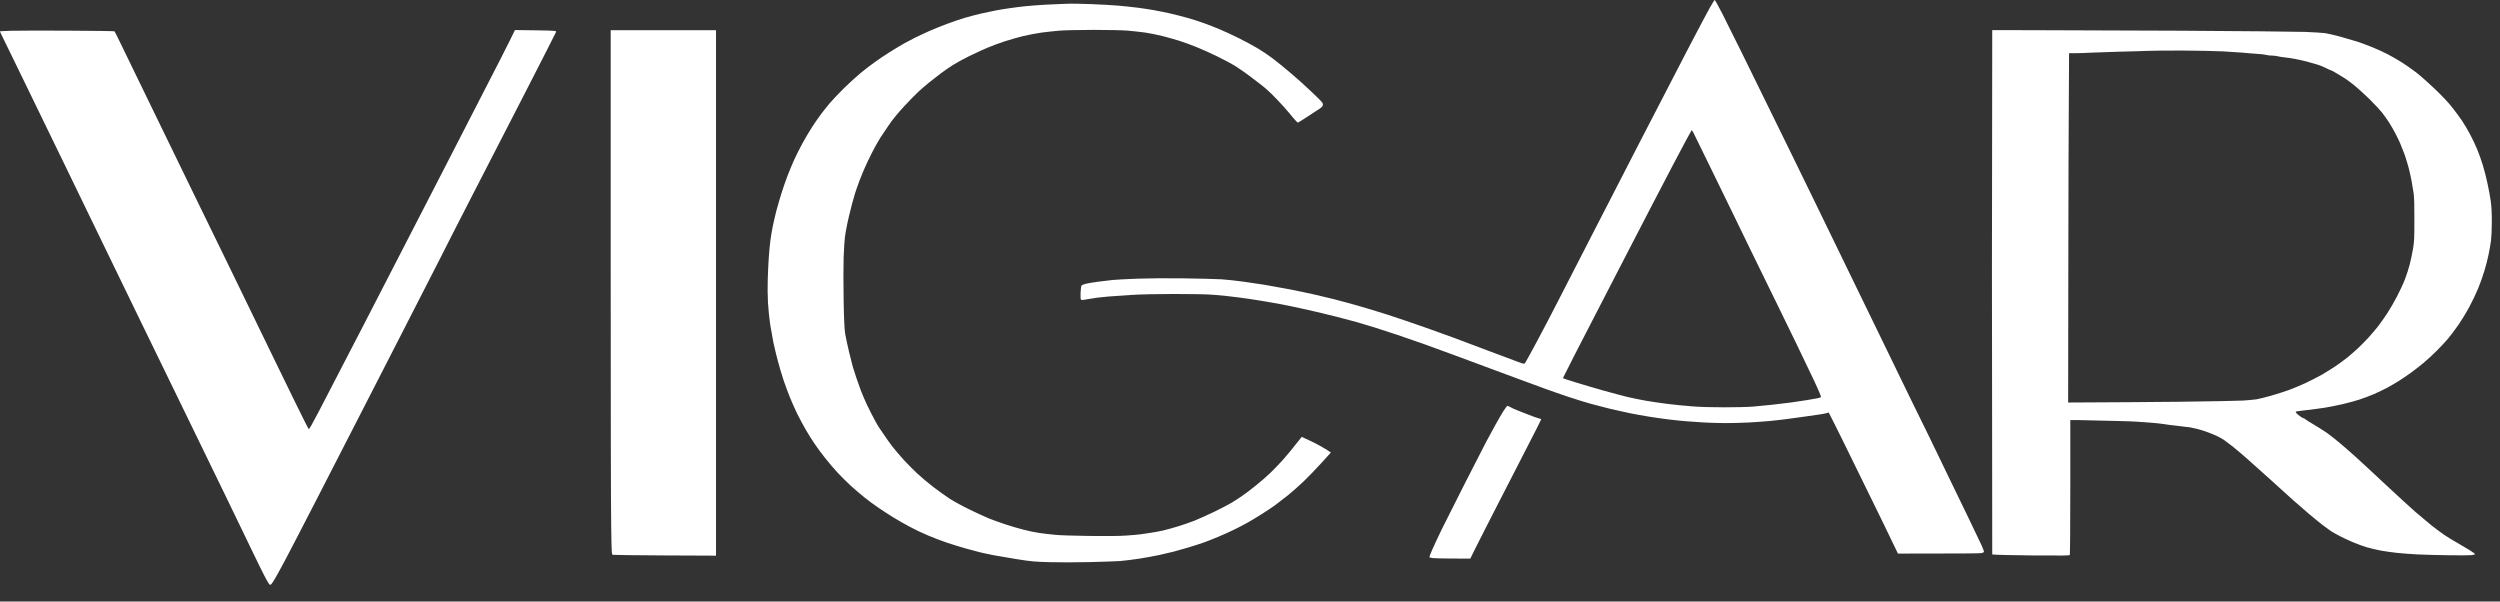 <svg xmlns="http://www.w3.org/2000/svg" width="133" height="32" viewBox="0 0 133 32" fill="none"><rect x="0" y="0" width="133" height="32" fill="#333333" stroke="none"/><path fill-rule="evenodd" clip-rule="evenodd" d="M91.225 0C91.241 0 91.416 0.315 91.614 0.702C91.811 1.086 92.263 1.996 92.622 2.723C92.978 3.45 93.374 4.25 93.496 4.502C93.621 4.754 93.954 5.434 94.237 6.013C94.524 6.592 94.969 7.499 95.226 8.028C95.483 8.557 95.997 9.605 96.363 10.357C96.729 11.11 97.372 12.429 97.787 13.285C98.205 14.142 98.687 15.133 98.858 15.489C99.033 15.845 99.263 16.326 99.379 16.559C99.491 16.792 100.025 17.891 100.565 18.999C101.106 20.107 101.571 21.071 101.604 21.14C101.636 21.209 101.808 21.555 101.983 21.911C102.161 22.267 102.441 22.84 102.609 23.186C102.777 23.532 103.195 24.398 103.538 25.107C103.884 25.815 104.418 26.923 104.728 27.562C105.035 28.201 105.351 28.862 105.427 29.026C105.503 29.19 105.555 29.344 105.545 29.363C105.536 29.385 105.47 29.413 105.404 29.426C105.334 29.442 104.309 29.451 100.971 29.451L100.796 29.089C100.7 28.891 100.43 28.33 100.196 27.845C99.959 27.361 99.497 26.419 99.171 25.752C98.845 25.084 98.331 24.036 98.028 23.422C97.724 22.808 97.434 22.223 97.286 21.943L97.18 21.977C97.121 21.996 96.93 22.034 96.758 22.056C96.587 22.081 96.238 22.128 95.984 22.166C95.73 22.201 95.331 22.254 95.094 22.289C94.857 22.32 94.435 22.371 94.155 22.396C93.875 22.424 93.354 22.459 93.001 22.478C92.648 22.494 92.115 22.509 91.815 22.509C91.515 22.509 91.01 22.494 90.694 22.478C90.378 22.459 89.939 22.431 89.722 22.412C89.504 22.396 89.089 22.352 88.799 22.317C88.509 22.283 88.011 22.213 87.695 22.16C87.378 22.109 86.91 22.024 86.657 21.971C86.403 21.917 85.958 21.82 85.668 21.751C85.378 21.681 84.92 21.562 84.646 21.486C84.376 21.411 83.832 21.244 83.443 21.115C83.054 20.982 82.504 20.794 82.224 20.69C81.944 20.586 81.281 20.343 80.757 20.151C80.233 19.956 79.445 19.666 79.01 19.503C78.575 19.342 77.81 19.059 77.313 18.873C76.815 18.687 76.087 18.423 75.698 18.284C75.309 18.146 74.686 17.929 74.314 17.806C73.941 17.68 73.377 17.497 73.061 17.4C72.745 17.305 72.336 17.183 72.155 17.129C71.973 17.079 71.492 16.95 71.084 16.846C70.675 16.742 69.963 16.572 69.501 16.468C69.04 16.364 68.43 16.238 68.15 16.185C67.87 16.131 67.379 16.046 67.062 15.996C66.746 15.942 66.219 15.864 65.892 15.823C65.566 15.778 65.009 15.719 64.656 15.69C64.179 15.653 63.632 15.64 62.514 15.64C61.519 15.64 60.731 15.659 60.174 15.69C59.713 15.719 59.172 15.757 58.971 15.775C58.773 15.791 58.503 15.819 58.378 15.835C58.253 15.851 58.009 15.892 57.841 15.92C57.57 15.971 57.531 15.971 57.504 15.93C57.485 15.904 57.478 15.734 57.488 15.552C57.498 15.347 57.521 15.206 57.544 15.18C57.567 15.162 57.669 15.121 57.768 15.095C57.867 15.07 58.157 15.023 58.411 14.988C58.664 14.954 59.02 14.913 59.202 14.894C59.383 14.875 59.976 14.847 60.52 14.825C61.15 14.803 62.049 14.796 62.992 14.809C63.809 14.818 64.706 14.844 64.986 14.859C65.266 14.878 65.8 14.935 66.173 14.988C66.545 15.039 67.026 15.111 67.244 15.146C67.461 15.18 68.002 15.278 68.447 15.363C68.892 15.448 69.544 15.58 69.897 15.662C70.25 15.741 70.731 15.857 70.968 15.917C71.205 15.98 71.723 16.119 72.122 16.229C72.52 16.339 73.285 16.572 73.819 16.742C74.353 16.915 75.249 17.22 75.813 17.419C76.377 17.617 77.066 17.866 77.346 17.97C77.626 18.073 78.443 18.382 79.158 18.653C79.874 18.924 80.602 19.197 80.773 19.257C81.077 19.367 81.087 19.367 81.136 19.311C81.162 19.276 81.462 18.732 81.799 18.102C82.138 17.469 82.678 16.436 82.998 15.804C83.321 15.171 84.069 13.713 84.663 12.561C85.256 11.409 86.436 9.12 87.279 7.477C88.127 5.83 89.257 3.652 89.788 2.629C90.322 1.606 90.856 0.598 90.978 0.384C91.096 0.173 91.208 0 91.225 0ZM86.195 14.182C85.22 16.071 84.135 18.174 83.783 18.857C83.433 19.541 83.147 20.107 83.147 20.117C83.147 20.126 83.453 20.227 83.829 20.343C84.208 20.46 84.87 20.658 85.305 20.778C85.74 20.901 86.297 21.049 86.541 21.108C86.785 21.168 87.24 21.263 87.546 21.316C87.853 21.37 88.374 21.445 88.7 21.486C89.026 21.527 89.603 21.587 89.986 21.615C90.457 21.653 91.02 21.669 91.749 21.669C92.339 21.669 93.021 21.653 93.265 21.631C93.509 21.612 93.964 21.568 94.27 21.533C94.577 21.499 95.038 21.445 95.292 21.411C95.546 21.376 95.931 21.316 96.149 21.282C96.366 21.244 96.614 21.203 96.703 21.184C96.788 21.168 96.867 21.137 96.877 21.115C96.887 21.096 96.732 20.721 96.528 20.29C96.323 19.855 95.885 18.942 95.555 18.259C95.223 17.576 94.824 16.754 94.666 16.433C94.507 16.112 94.171 15.426 93.918 14.906C93.664 14.387 93.265 13.572 93.034 13.096C92.803 12.621 92.385 11.755 92.101 11.176C91.821 10.597 91.264 9.457 90.865 8.642C90.467 7.826 90.114 7.109 90.081 7.042C90.045 6.979 90.008 6.926 89.995 6.926C89.986 6.926 89.521 7.785 88.97 8.837C88.417 9.891 87.168 12.293 86.195 14.182ZM56.961 0.195C57.106 0.192 57.61 0.205 58.081 0.22C58.553 0.239 59.182 0.274 59.482 0.299C59.782 0.324 60.25 0.375 60.52 0.409C60.794 0.444 61.179 0.504 61.377 0.538C61.578 0.573 61.954 0.652 62.218 0.708C62.481 0.768 62.919 0.878 63.19 0.957C63.463 1.033 63.856 1.159 64.063 1.237C64.271 1.313 64.637 1.454 64.871 1.552C65.108 1.65 65.566 1.861 65.892 2.024C66.219 2.185 66.68 2.434 66.914 2.575C67.151 2.714 67.498 2.95 67.689 3.095C67.88 3.239 68.289 3.57 68.595 3.828C68.905 4.086 69.409 4.536 69.719 4.832C70.032 5.125 70.309 5.402 70.339 5.446C70.372 5.494 70.385 5.556 70.375 5.604C70.362 5.648 70.293 5.723 70.217 5.774C70.141 5.824 69.857 6.013 69.584 6.189C69.314 6.366 69.073 6.517 69.05 6.523C69.03 6.526 68.918 6.416 68.803 6.274C68.691 6.133 68.453 5.856 68.279 5.66C68.104 5.465 67.82 5.169 67.653 5.002C67.481 4.836 67.26 4.637 67.158 4.562C67.059 4.486 66.792 4.281 66.565 4.108C66.341 3.932 65.978 3.68 65.761 3.542C65.543 3.403 65.085 3.158 64.739 2.991C64.396 2.824 63.898 2.6 63.635 2.496C63.371 2.389 62.972 2.245 62.745 2.172C62.517 2.1 62.112 1.986 61.839 1.917C61.568 1.848 61.153 1.766 60.916 1.731C60.678 1.7 60.273 1.653 60.009 1.631C59.706 1.606 59.027 1.59 58.164 1.59C57.34 1.593 56.618 1.609 56.351 1.631C56.107 1.653 55.692 1.697 55.428 1.731C55.164 1.766 54.719 1.851 54.439 1.917C54.159 1.986 53.711 2.116 53.444 2.201C53.174 2.289 52.768 2.44 52.538 2.537C52.303 2.635 51.872 2.836 51.572 2.981C51.272 3.129 50.886 3.337 50.715 3.447C50.543 3.554 50.253 3.753 50.072 3.888C49.891 4.023 49.611 4.241 49.449 4.373C49.284 4.505 49.027 4.725 48.876 4.864C48.724 5.002 48.375 5.355 48.105 5.651C47.775 6.007 47.501 6.34 47.29 6.649C47.116 6.901 46.921 7.19 46.855 7.294C46.789 7.395 46.661 7.619 46.565 7.792C46.466 7.965 46.282 8.333 46.15 8.61C46.018 8.887 45.827 9.334 45.728 9.602C45.629 9.869 45.517 10.187 45.481 10.31C45.445 10.433 45.376 10.672 45.329 10.845C45.283 11.018 45.207 11.318 45.164 11.507C45.118 11.695 45.059 11.972 45.033 12.12C45.003 12.268 44.964 12.501 44.947 12.64C44.927 12.778 44.898 13.26 44.881 13.71C44.868 14.167 44.865 15.171 44.881 15.977C44.901 17.06 44.924 17.507 44.964 17.756C44.993 17.938 45.085 18.363 45.164 18.7C45.247 19.037 45.336 19.393 45.362 19.487C45.392 19.581 45.474 19.843 45.547 20.069C45.623 20.296 45.738 20.62 45.804 20.794C45.87 20.967 46.018 21.307 46.13 21.549C46.246 21.791 46.427 22.154 46.539 22.352C46.648 22.55 46.75 22.73 46.766 22.745C46.783 22.761 46.892 22.925 47.014 23.107C47.132 23.29 47.337 23.573 47.465 23.743C47.594 23.91 47.87 24.234 48.081 24.467C48.296 24.697 48.629 25.034 48.826 25.217C49.024 25.399 49.393 25.708 49.647 25.903C49.898 26.098 50.29 26.378 50.517 26.526C50.748 26.677 51.226 26.936 51.605 27.118C51.977 27.298 52.435 27.509 52.627 27.587C52.818 27.663 53.197 27.801 53.467 27.889C53.74 27.981 54.175 28.11 54.439 28.176C54.703 28.245 55.072 28.324 55.263 28.349C55.454 28.377 55.817 28.422 56.071 28.447C56.374 28.478 57.017 28.5 57.949 28.513C58.905 28.525 59.548 28.519 59.927 28.491C60.233 28.472 60.57 28.44 60.668 28.425C60.767 28.409 61.005 28.374 61.196 28.349C61.387 28.321 61.697 28.264 61.888 28.22C62.079 28.173 62.435 28.075 62.679 28C62.923 27.924 63.309 27.792 63.536 27.704C63.763 27.612 64.245 27.398 64.607 27.222C64.97 27.046 65.385 26.828 65.53 26.74C65.675 26.652 65.912 26.501 66.057 26.4C66.202 26.303 66.529 26.057 66.782 25.853C67.036 25.651 67.399 25.336 67.587 25.154C67.774 24.971 68.081 24.656 68.262 24.452C68.447 24.247 68.743 23.888 69.254 23.24L69.403 23.312C69.485 23.35 69.64 23.422 69.749 23.473C69.857 23.52 70.101 23.646 70.293 23.756C70.484 23.863 70.675 23.979 70.803 24.074L70.293 24.637C70.012 24.946 69.59 25.384 69.353 25.61C69.116 25.837 68.74 26.171 68.513 26.353C68.285 26.536 67.982 26.769 67.837 26.876C67.692 26.98 67.372 27.191 67.128 27.348C66.885 27.502 66.542 27.71 66.37 27.804C66.199 27.902 65.873 28.069 65.645 28.182C65.418 28.292 65.042 28.462 64.805 28.56C64.567 28.661 64.221 28.796 64.03 28.865C63.839 28.931 63.47 29.051 63.206 29.13C62.943 29.209 62.587 29.306 62.415 29.353C62.244 29.397 61.901 29.476 61.657 29.53C61.413 29.583 60.939 29.668 60.602 29.722C60.266 29.772 59.808 29.829 59.581 29.848C59.353 29.863 58.612 29.889 57.933 29.904C57.244 29.92 56.311 29.923 55.824 29.907C55.032 29.885 54.874 29.87 54.126 29.753C53.675 29.681 53.117 29.586 52.89 29.542C52.663 29.498 52.33 29.429 52.149 29.385C51.967 29.341 51.628 29.249 51.391 29.183C51.153 29.117 50.718 28.982 50.418 28.884C50.118 28.784 49.644 28.604 49.364 28.484C49.083 28.368 48.638 28.154 48.375 28.012C48.111 27.871 47.725 27.65 47.518 27.521C47.31 27.392 46.967 27.172 46.76 27.03C46.552 26.892 46.209 26.64 46.002 26.473C45.794 26.306 45.461 26.023 45.26 25.84C45.062 25.657 44.749 25.349 44.565 25.151C44.38 24.952 44.087 24.609 43.909 24.382C43.727 24.156 43.477 23.816 43.349 23.627C43.217 23.438 42.999 23.088 42.864 22.856C42.729 22.623 42.525 22.238 42.409 22.006C42.297 21.773 42.126 21.389 42.03 21.156C41.935 20.923 41.783 20.51 41.691 20.243C41.602 19.975 41.46 19.5 41.378 19.188C41.295 18.876 41.186 18.429 41.14 18.196C41.094 17.963 41.018 17.538 40.972 17.252C40.929 16.965 40.877 16.455 40.857 16.119C40.837 15.782 40.83 15.221 40.844 14.875C40.853 14.529 40.877 14.019 40.896 13.742C40.913 13.465 40.952 13.062 40.979 12.844C41.005 12.627 41.064 12.265 41.111 12.042C41.157 11.818 41.246 11.434 41.308 11.192C41.374 10.949 41.496 10.524 41.585 10.247C41.671 9.97 41.822 9.545 41.915 9.303C42.01 9.06 42.162 8.698 42.251 8.5C42.34 8.302 42.534 7.911 42.686 7.634C42.834 7.357 43.075 6.954 43.217 6.737C43.358 6.52 43.569 6.218 43.688 6.06C43.807 5.903 44.014 5.641 44.153 5.478C44.291 5.314 44.634 4.955 44.914 4.678C45.194 4.404 45.59 4.045 45.788 3.882C45.989 3.715 46.321 3.46 46.529 3.312C46.737 3.161 47.099 2.918 47.337 2.77C47.574 2.619 47.907 2.421 48.078 2.323C48.249 2.229 48.517 2.087 48.671 2.009C48.826 1.93 49.153 1.779 49.397 1.669C49.64 1.561 50.079 1.382 50.369 1.275C50.659 1.165 51.097 1.017 51.341 0.944C51.585 0.875 51.964 0.774 52.181 0.724C52.399 0.674 52.732 0.604 52.923 0.567C53.114 0.529 53.454 0.472 53.681 0.441C53.909 0.406 54.284 0.359 54.522 0.334C54.759 0.309 55.207 0.274 55.524 0.255C55.837 0.239 56.232 0.22 56.397 0.214C56.562 0.208 56.816 0.198 56.961 0.195ZM3.616 1.631C4.968 1.64 6.082 1.653 6.092 1.665C6.105 1.675 6.293 2.053 6.51 2.503C6.724 2.953 7.301 4.137 7.786 5.131C8.27 6.126 8.9 7.423 9.187 8.012C9.473 8.601 10.1 9.888 10.581 10.877C11.062 11.865 11.583 12.933 11.741 13.254C11.899 13.575 12.258 14.312 12.538 14.891C12.822 15.47 13.287 16.433 13.577 17.032C13.867 17.63 14.348 18.621 14.648 19.235C14.948 19.849 15.389 20.756 15.63 21.25C15.871 21.744 16.141 22.289 16.23 22.462C16.319 22.635 16.404 22.799 16.421 22.824C16.441 22.859 16.582 22.613 16.942 21.927C17.215 21.407 18.303 19.304 19.364 17.252C20.422 15.199 22.337 11.488 23.613 9.004C24.892 6.52 26.246 3.885 26.622 3.148C26.994 2.411 27.324 1.763 27.396 1.599L28.435 1.612C29.005 1.618 29.499 1.634 29.532 1.646C29.562 1.659 29.588 1.678 29.588 1.691C29.588 1.706 28.863 3.126 27.98 4.848C27.093 6.57 25.801 9.086 25.106 10.436C24.41 11.787 23.669 13.238 23.458 13.663C23.244 14.088 22.35 15.835 21.47 17.551C20.594 19.267 19.499 21.398 19.041 22.289C18.583 23.18 17.608 25.078 16.876 26.507C16.141 27.937 15.363 29.438 15.146 29.844C14.928 30.251 14.684 30.691 14.608 30.82C14.529 30.949 14.444 31.075 14.414 31.094C14.368 31.129 14.348 31.116 14.282 31.016C14.239 30.953 14.13 30.757 14.041 30.584C13.949 30.411 13.646 29.788 13.362 29.199C13.079 28.61 12.502 27.414 12.077 26.539C11.652 25.664 10.808 23.929 10.202 22.682C9.592 21.436 8.283 18.744 7.291 16.701C6.299 14.658 5.357 12.719 5.198 12.388C5.04 12.057 4.213 10.351 3.359 8.594C2.506 6.838 1.435 4.634 0.98 3.699C0.522 2.764 0.113 1.924 0.07 1.832C0.027 1.744 -0.006 1.665 0.001 1.662C0.004 1.659 0.268 1.646 0.584 1.637C0.901 1.628 2.265 1.624 3.616 1.631ZM32.489 1.606H38.092V29.561L35.382 29.549C33.889 29.542 32.64 29.526 32.604 29.517C32.541 29.495 32.538 29.457 32.515 27.962C32.498 27.118 32.489 20.844 32.489 14.019V1.606ZM105.987 1.602L108.139 1.606C109.319 1.606 112.875 1.618 116.04 1.634C119.204 1.653 122.167 1.681 122.625 1.697C123.08 1.716 123.564 1.744 123.696 1.763C123.824 1.782 124.194 1.867 124.51 1.952C124.826 2.04 125.242 2.163 125.433 2.223C125.624 2.286 125.98 2.418 126.224 2.519C126.468 2.619 126.824 2.78 127.015 2.881C127.206 2.978 127.532 3.167 127.74 3.296C127.948 3.425 128.297 3.668 128.515 3.834C128.732 3.998 129.184 4.398 129.52 4.719C129.892 5.075 130.248 5.449 130.429 5.679C130.594 5.887 130.832 6.208 130.957 6.388C131.079 6.57 131.28 6.904 131.398 7.127C131.52 7.354 131.695 7.722 131.787 7.946C131.88 8.173 132.015 8.547 132.084 8.78C132.156 9.016 132.269 9.448 132.331 9.74C132.397 10.036 132.473 10.461 132.506 10.685C132.545 10.971 132.565 11.308 132.565 11.787C132.565 12.174 132.545 12.621 132.522 12.794C132.499 12.967 132.443 13.295 132.397 13.518C132.354 13.745 132.249 14.145 132.17 14.409C132.091 14.674 131.942 15.092 131.84 15.338C131.741 15.583 131.53 16.027 131.372 16.32C131.214 16.616 130.947 17.053 130.779 17.296C130.607 17.538 130.364 17.866 130.232 18.02C130.1 18.177 129.83 18.467 129.632 18.662C129.434 18.861 129.118 19.153 128.926 19.311C128.735 19.471 128.432 19.707 128.251 19.837C128.07 19.966 127.789 20.158 127.625 20.262C127.463 20.365 127.18 20.529 126.998 20.627C126.817 20.724 126.501 20.875 126.3 20.963C126.095 21.052 125.753 21.181 125.542 21.25C125.327 21.322 124.915 21.433 124.625 21.502C124.335 21.568 123.913 21.653 123.686 21.688C123.459 21.725 123.024 21.782 122.714 21.817C122.407 21.851 122.147 21.889 122.137 21.895C122.127 21.905 122.137 21.936 122.157 21.968C122.177 21.996 122.265 22.072 122.354 22.138C122.443 22.204 122.529 22.251 122.546 22.248C122.562 22.245 122.608 22.27 122.645 22.305C122.684 22.339 122.892 22.471 123.109 22.597C123.327 22.723 123.646 22.928 123.821 23.051C123.996 23.177 124.309 23.422 124.513 23.599C124.721 23.772 125.067 24.077 125.288 24.275C125.505 24.471 126.211 25.122 126.853 25.724C127.496 26.322 128.234 27.002 128.498 27.232C128.762 27.458 129.141 27.776 129.338 27.937C129.54 28.097 129.843 28.324 130.017 28.444C130.192 28.563 130.502 28.755 130.703 28.865C130.904 28.979 131.207 29.158 131.375 29.262C131.54 29.366 131.675 29.463 131.672 29.482C131.669 29.498 131.586 29.52 131.491 29.533C131.395 29.545 130.848 29.549 130.278 29.539C129.708 29.533 128.959 29.511 128.613 29.495C128.271 29.476 127.78 29.442 127.526 29.413C127.272 29.388 126.88 29.331 126.652 29.29C126.425 29.246 126.092 29.168 125.911 29.114C125.729 29.061 125.403 28.941 125.186 28.85C124.968 28.758 124.648 28.61 124.477 28.519C124.306 28.431 124.098 28.311 124.016 28.261C123.933 28.207 123.735 28.063 123.571 27.937C123.409 27.814 123.06 27.527 122.796 27.304C122.532 27.077 122.17 26.762 121.985 26.599C121.804 26.435 121.28 25.963 120.819 25.544C120.36 25.128 119.784 24.612 119.536 24.395C119.289 24.178 118.953 23.894 118.792 23.765C118.627 23.636 118.419 23.479 118.33 23.416C118.238 23.353 118.053 23.246 117.918 23.183C117.783 23.12 117.486 23.003 117.259 22.928C117.032 22.849 116.705 22.767 116.534 22.739C116.363 22.714 116.023 22.673 115.786 22.648C115.545 22.623 115.219 22.582 115.061 22.553C114.899 22.528 114.55 22.494 114.276 22.475C114.006 22.459 113.716 22.437 113.634 22.431C113.551 22.421 113.152 22.409 112.744 22.399C112.335 22.39 111.666 22.374 111.254 22.364C110.839 22.358 110.493 22.349 110.479 22.346C110.463 22.346 110.384 22.346 110.14 22.349V25.916C110.14 27.877 110.127 29.501 110.114 29.523C110.094 29.558 109.748 29.561 108.146 29.549C107.078 29.536 106.152 29.523 105.987 29.495L105.98 22.311C105.974 18.36 105.971 14.787 105.971 14.368C105.974 13.953 105.977 10.912 105.98 7.609L105.987 1.602ZM112.81 2.748C112.312 2.761 111.636 2.783 111.31 2.799C110.984 2.818 110.572 2.83 110.394 2.83H110.074C110.048 6.599 110.038 10.782 110.034 14.554L110.025 21.414C112.424 21.404 114.411 21.389 115.99 21.373C117.566 21.354 119.072 21.326 119.335 21.31C119.599 21.291 119.916 21.263 120.044 21.244C120.169 21.225 120.519 21.137 120.819 21.052C121.119 20.967 121.54 20.831 121.758 20.753C121.975 20.674 122.374 20.507 122.648 20.381C122.918 20.255 123.32 20.047 123.538 19.925C123.755 19.799 124.082 19.594 124.263 19.471C124.444 19.349 124.718 19.147 124.873 19.024C125.027 18.901 125.285 18.675 125.449 18.521C125.614 18.366 125.861 18.114 126.006 17.957C126.148 17.8 126.369 17.538 126.501 17.375C126.629 17.211 126.85 16.899 126.992 16.682C127.134 16.465 127.374 16.056 127.522 15.769C127.671 15.483 127.862 15.073 127.944 14.856C128.027 14.639 128.142 14.286 128.198 14.069C128.254 13.852 128.333 13.477 128.373 13.235C128.439 12.844 128.445 12.665 128.445 11.692C128.449 10.952 128.435 10.493 128.406 10.291C128.383 10.128 128.333 9.829 128.297 9.63C128.261 9.432 128.188 9.104 128.135 8.906C128.083 8.708 127.987 8.402 127.928 8.229C127.865 8.056 127.76 7.792 127.694 7.637C127.628 7.486 127.506 7.231 127.42 7.071C127.338 6.913 127.19 6.661 127.097 6.514C127.002 6.366 126.834 6.129 126.722 5.985C126.609 5.843 126.3 5.512 126.033 5.251C125.766 4.99 125.406 4.666 125.235 4.527C125.064 4.392 124.846 4.234 124.757 4.174C124.665 4.118 124.47 3.995 124.319 3.907C124.171 3.816 124.032 3.743 124.016 3.743C123.996 3.743 123.874 3.69 123.742 3.62C123.61 3.554 123.409 3.472 123.291 3.438C123.172 3.4 122.935 3.334 122.763 3.287C122.592 3.239 122.302 3.173 122.12 3.139C121.939 3.104 121.672 3.063 121.527 3.051C121.382 3.035 121.211 3.006 121.148 2.988C121.086 2.972 120.947 2.956 120.842 2.956C120.739 2.956 120.611 2.94 120.562 2.921C120.512 2.903 120.278 2.874 120.044 2.862C119.807 2.846 119.48 2.821 119.319 2.802C119.154 2.786 118.68 2.755 118.264 2.733C117.846 2.714 116.883 2.692 116.122 2.689C115.361 2.685 114.507 2.695 114.227 2.707C113.947 2.717 113.307 2.739 112.81 2.748ZM80.2 21.593C80.226 21.593 80.305 21.628 80.378 21.672C80.45 21.716 80.615 21.791 80.747 21.839C80.879 21.889 81.149 21.993 81.35 22.075C81.548 22.154 81.775 22.235 81.851 22.251C81.93 22.27 81.993 22.295 81.993 22.308C81.993 22.323 81.644 23.013 81.215 23.844C80.787 24.675 79.959 26.29 79.373 27.433C78.789 28.576 78.292 29.558 78.219 29.718L77.296 29.715C76.789 29.712 76.304 29.703 76.219 29.69C76.136 29.678 76.057 29.659 76.047 29.643C76.037 29.63 76.103 29.448 76.199 29.234C76.291 29.023 76.518 28.538 76.703 28.157C76.891 27.776 77.445 26.671 77.939 25.701C78.43 24.732 78.931 23.756 79.053 23.529C79.172 23.303 79.386 22.906 79.531 22.648C79.673 22.387 79.874 22.043 79.972 21.883C80.071 21.725 80.174 21.593 80.2 21.593Z" fill="white"></path></svg>